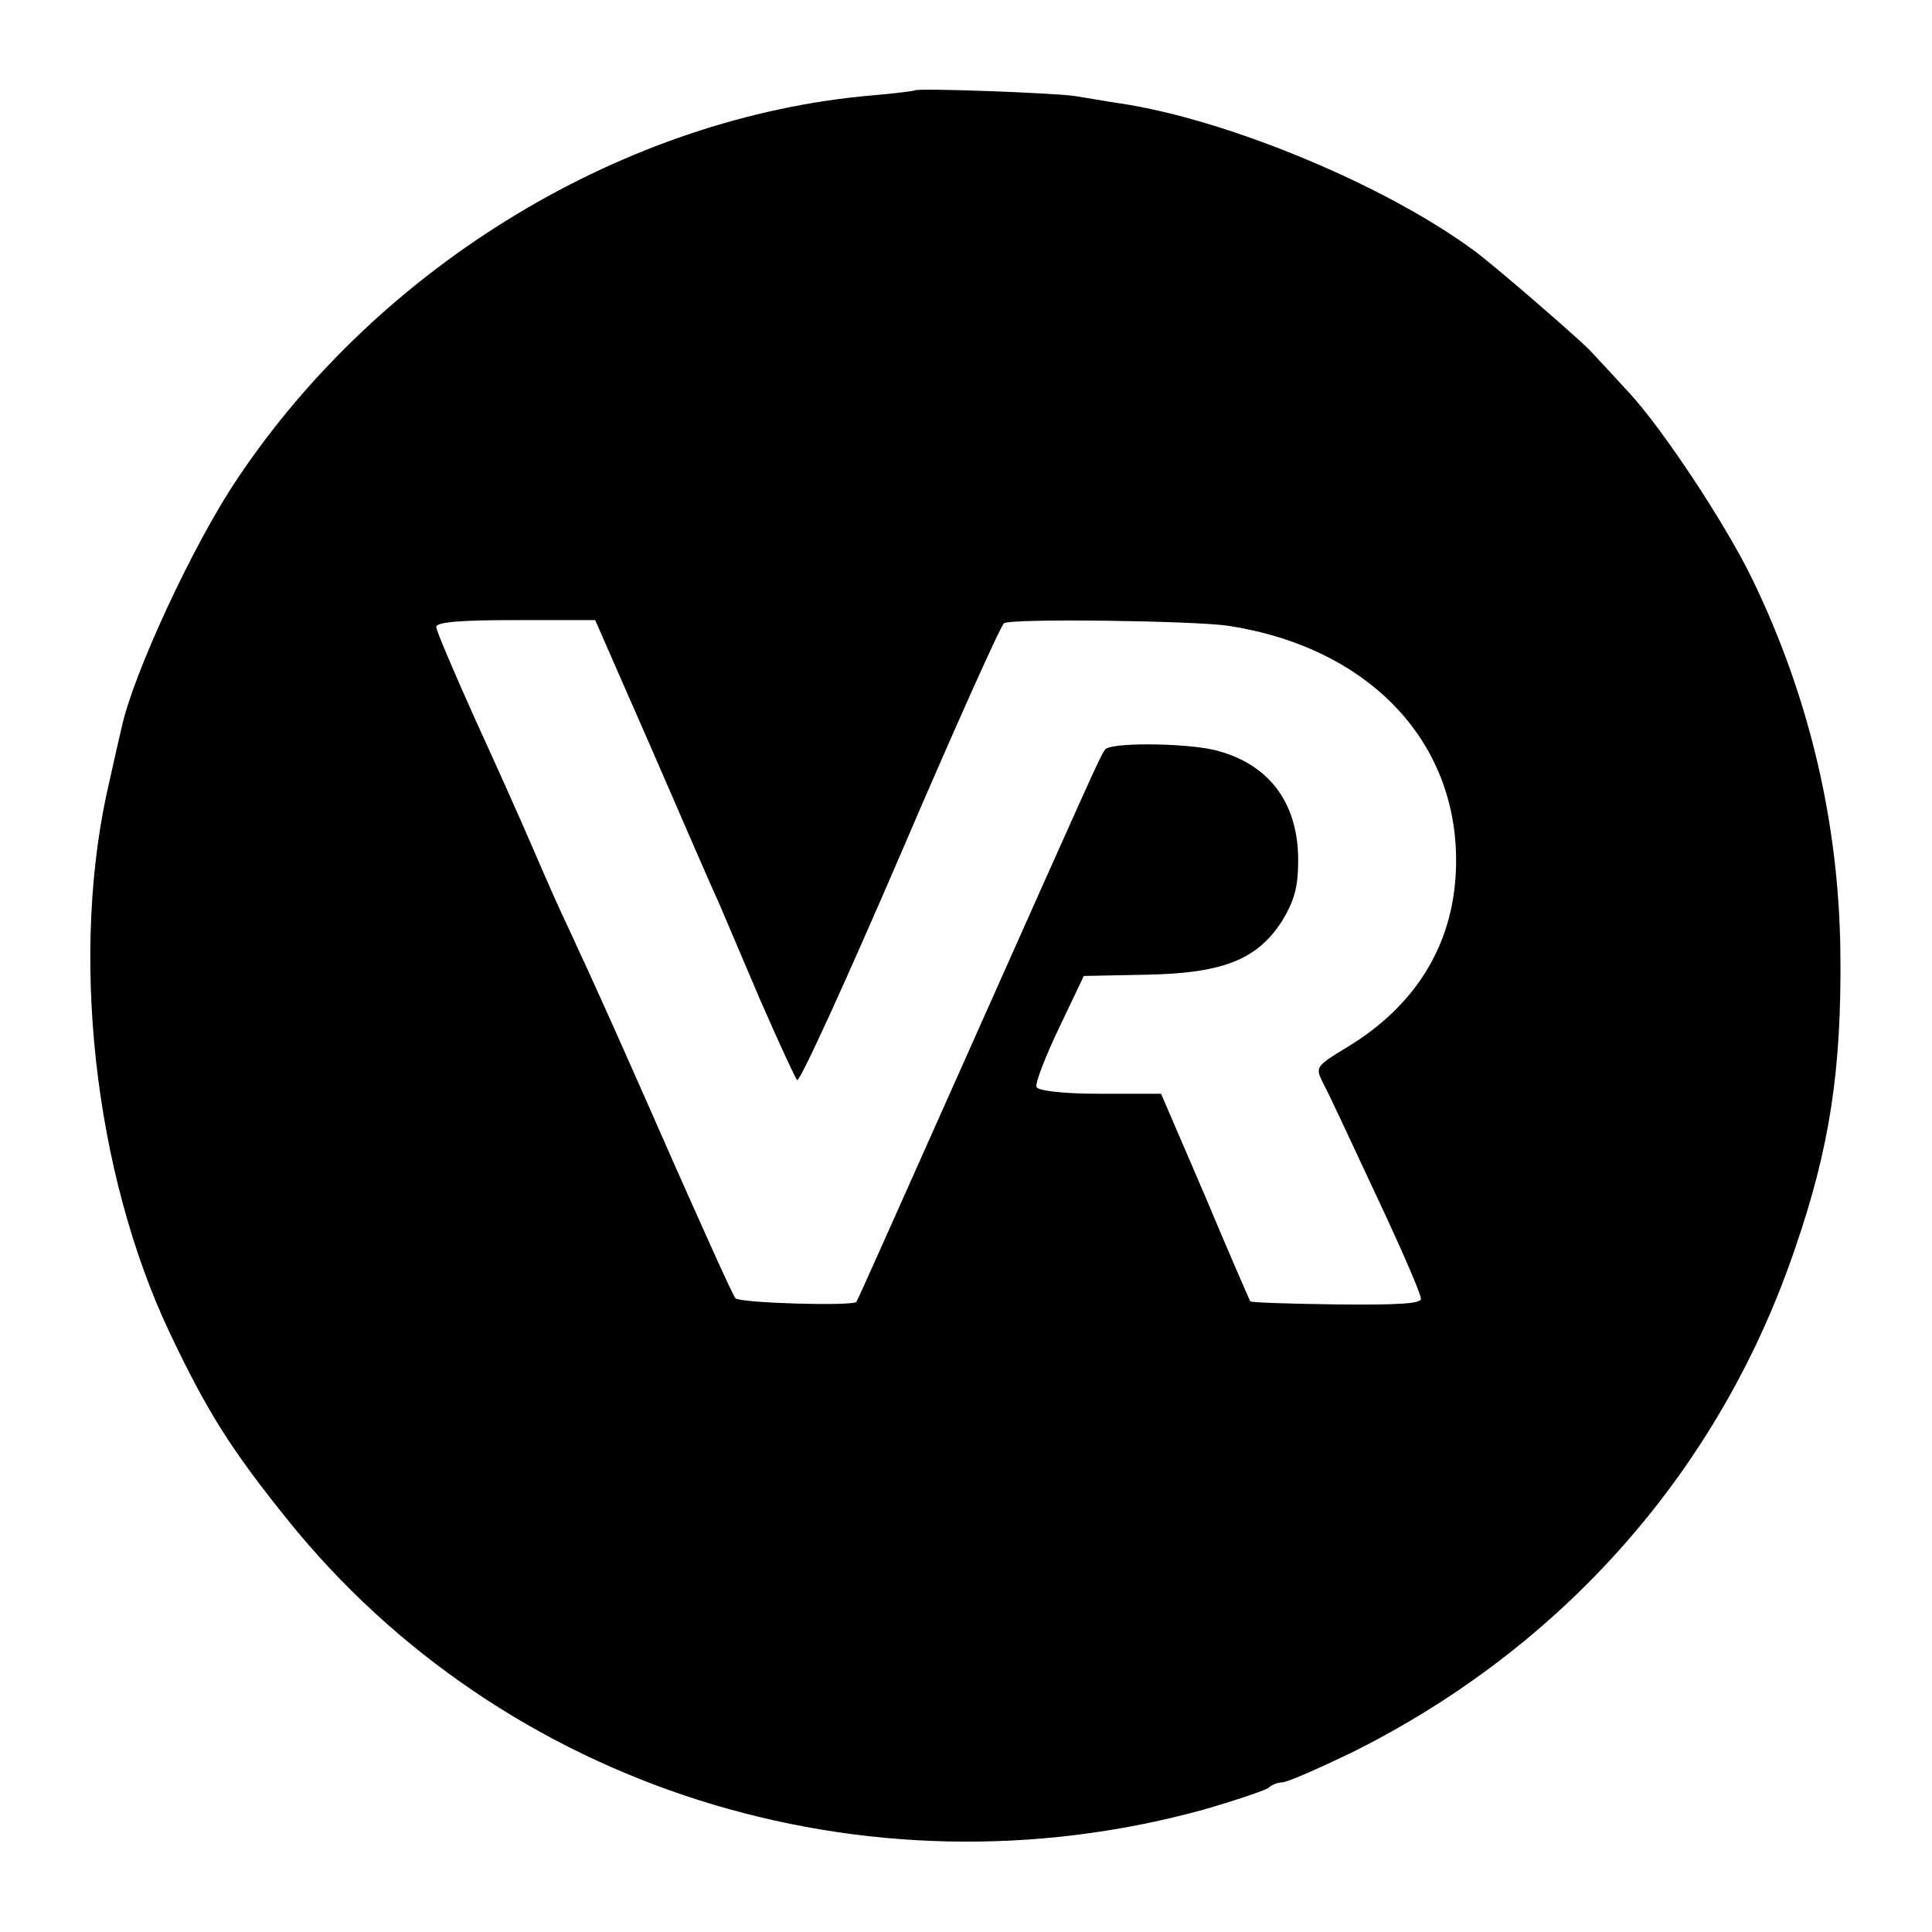 <?xml version="1.0" standalone="no"?>
<!DOCTYPE svg PUBLIC "-//W3C//DTD SVG 20010904//EN"
 "http://www.w3.org/TR/2001/REC-SVG-20010904/DTD/svg10.dtd">
<svg version="1.0" xmlns="http://www.w3.org/2000/svg"
 width="310pt" height="310pt" viewBox="0 0 310 310"
 preserveAspectRatio="xMidYMid meet">
<g transform="translate(0,310) scale(0.1,-0.1)"
fill="#000000" stroke="none">
<path d="M1468 2955 c-2 -1 -32 -5 -68 -8 -396 -34 -789 -271 -1019 -615 -71
-105 -168 -315 -186 -400 -2 -9 -11 -47 -19 -84 -65 -273 -26 -629 97 -888 59
-124 97 -185 188 -298 346 -431 926 -615 1469 -466 52 15 99 31 105 35 5 5 15
9 22 9 8 0 58 22 112 48 340 169 592 455 712 811 55 160 74 285 72 471 -2 207
-49 409 -140 598 -42 88 -147 247 -201 304 -20 22 -48 52 -62 67 -22 22 -152
135 -185 159 -142 105 -395 210 -567 236 -21 3 -54 9 -74 12 -35 5 -251 13
-256 9z m-421 -1060 c50 -115 98 -226 107 -245 8 -19 38 -89 66 -155 29 -66
55 -123 59 -128 4 -4 78 158 165 360 87 203 162 370 167 373 12 8 304 4 359
-4 230 -35 375 -191 366 -394 -5 -119 -65 -216 -174 -282 -51 -31 -52 -32 -39
-58 8 -15 21 -43 30 -62 9 -19 41 -88 72 -154 30 -65 55 -123 55 -130 0 -8
-39 -10 -136 -9 -75 1 -137 3 -138 5 -1 2 -34 77 -72 168 l-71 165 -98 0 c-61
0 -100 5 -102 11 -2 6 14 48 36 94 l40 84 98 2 c125 2 180 24 220 86 20 33 26
55 26 98 0 93 -48 156 -136 177 -50 11 -167 12 -174 0 -9 -13 -15 -27 -238
-527 -87 -195 -159 -357 -161 -359 -6 -7 -187 -2 -194 6 -4 4 -46 98 -95 208
-88 200 -125 283 -172 384 -14 29 -40 88 -58 130 -18 42 -60 136 -94 210 -33
74 -61 139 -61 145 0 8 40 11 127 11 l128 0 92 -210z"/>
</g>
</svg>
